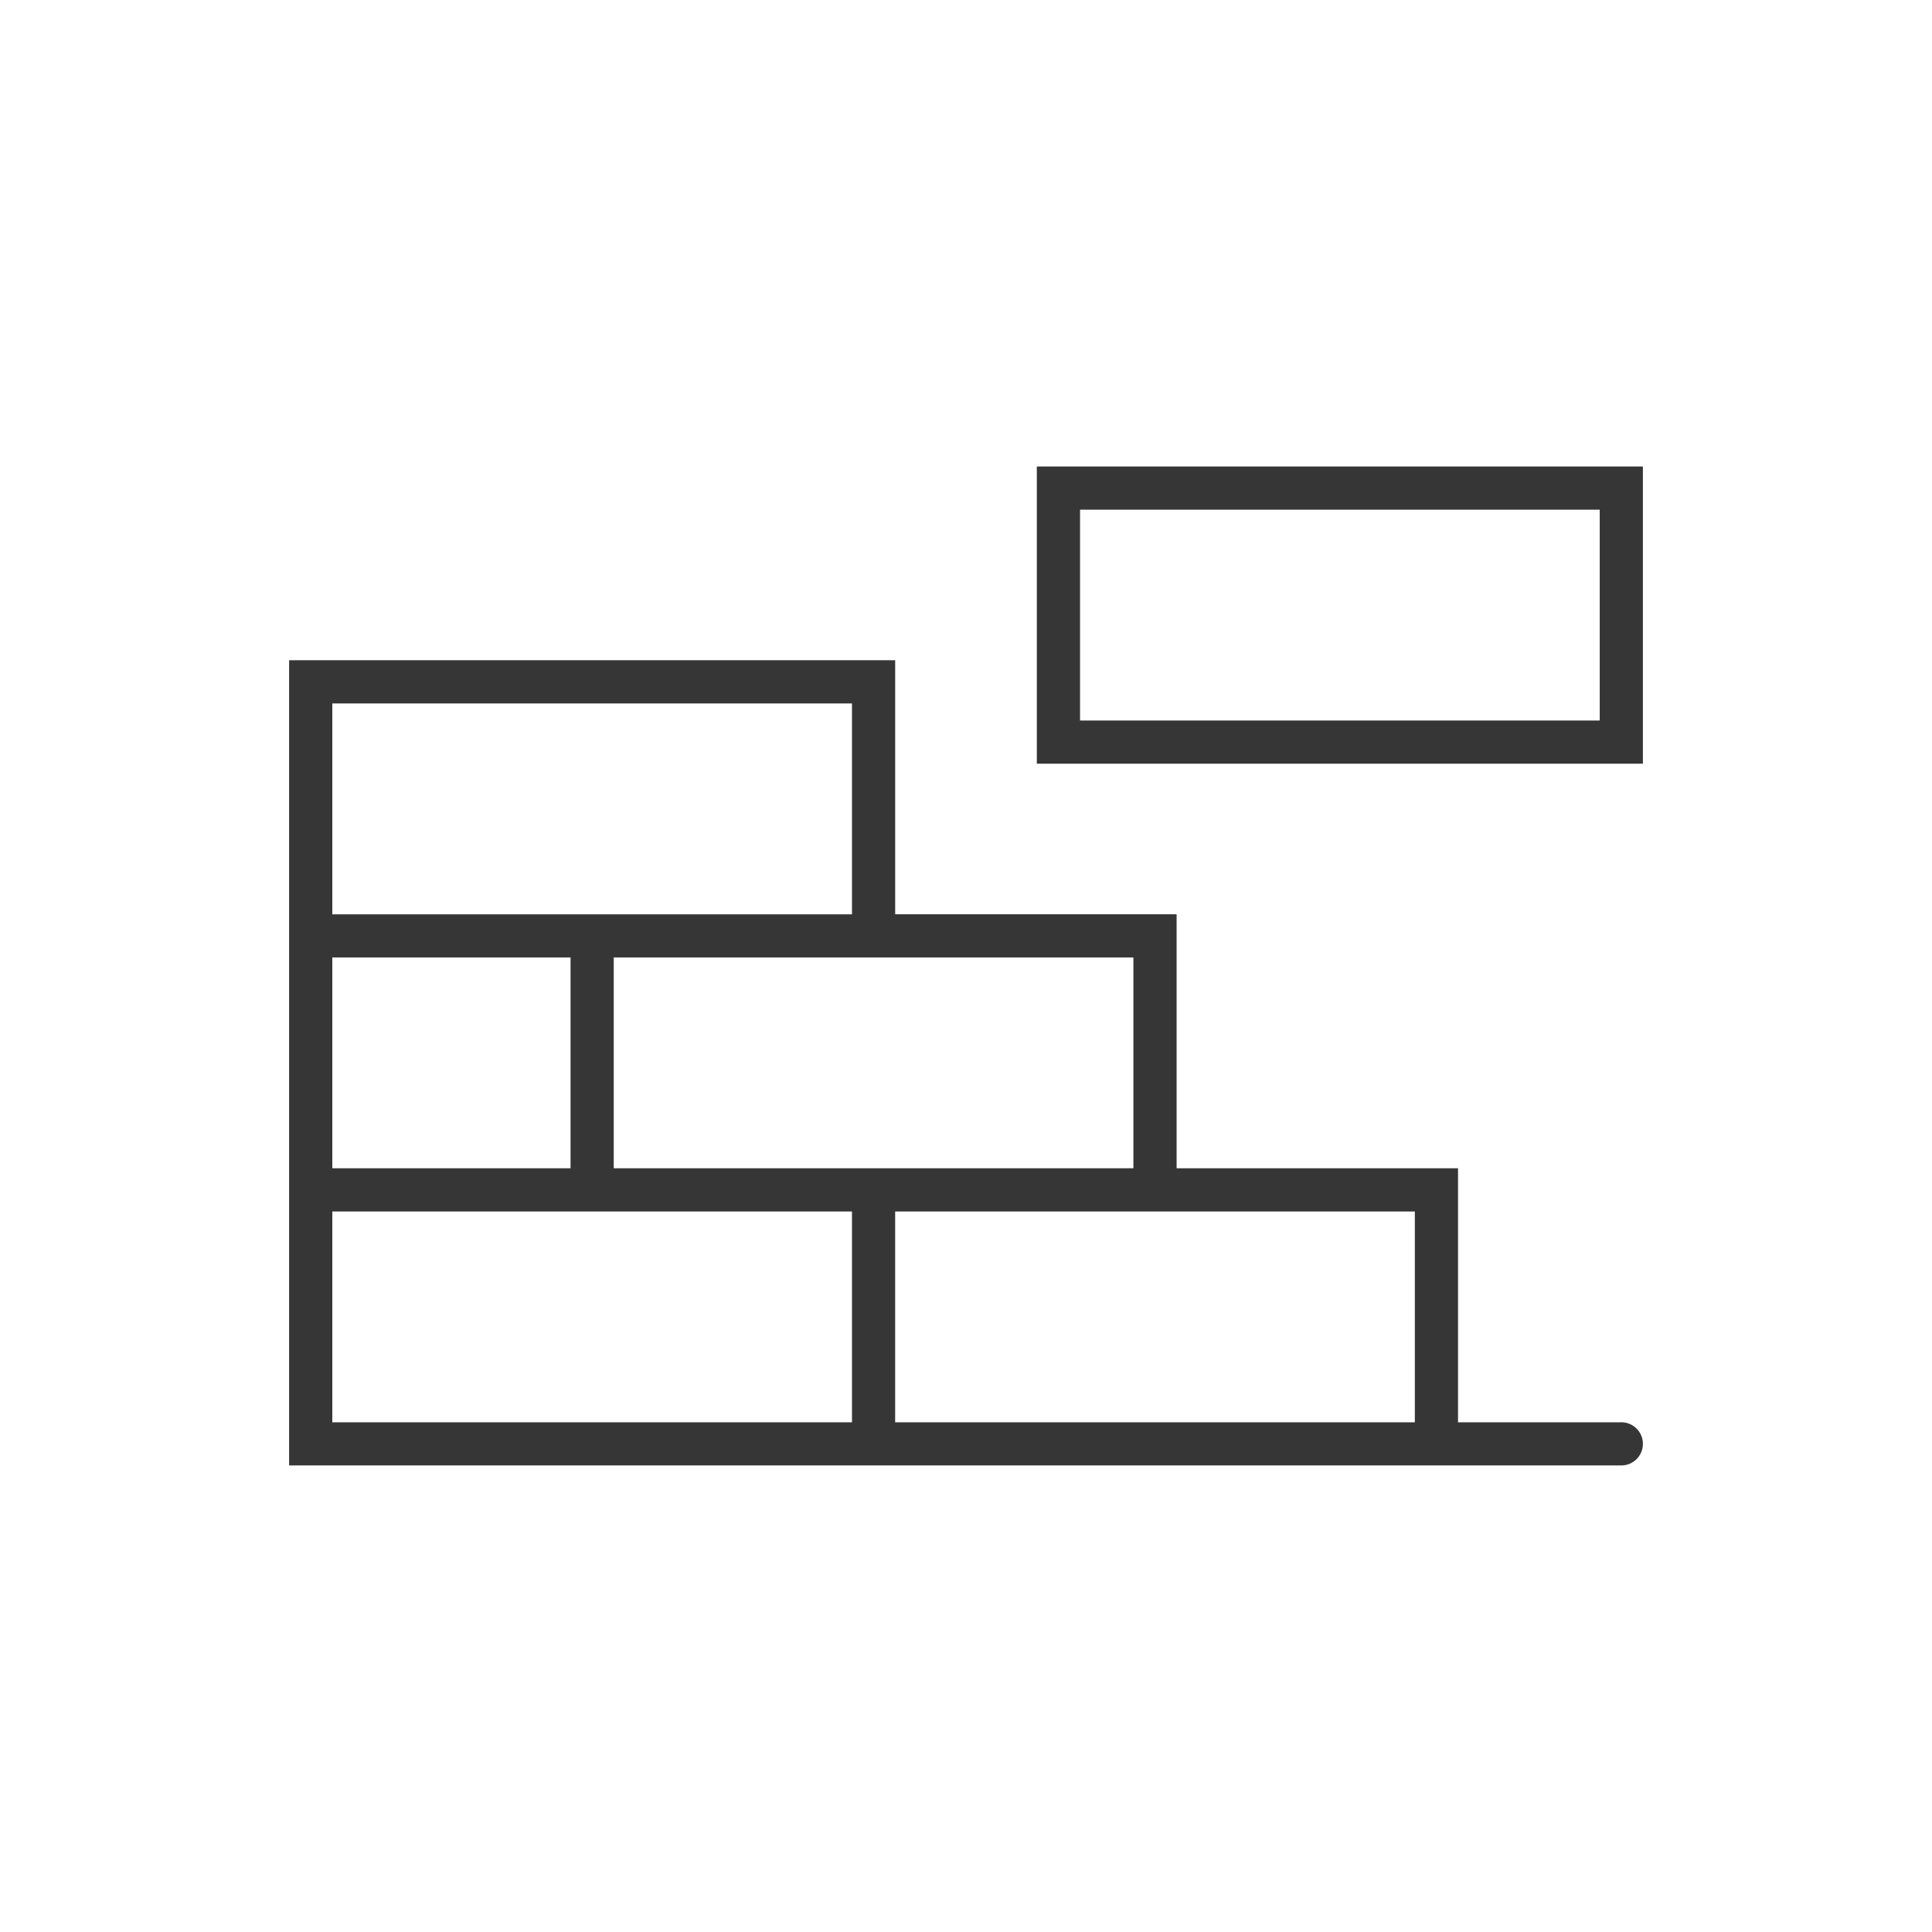 <?xml version="1.0" encoding="UTF-8"?> <svg xmlns="http://www.w3.org/2000/svg" xmlns:xlink="http://www.w3.org/1999/xlink" id="Layer_1" viewBox="0 0 700 700"><defs><style> .cls-1 { fill: none; } .cls-2 { fill: #363636; } .cls-3 { clip-path: url(#clippath); } </style><clipPath id="clippath"><rect class="cls-1" x="104.75" y="169.02" width="490.5" height="361.96"></rect></clipPath></defs><path class="cls-2" d="M391.32,184.67h188.29v76.39h-188.29v-76.39ZM375.66,276.7h219.59v-107.68h-219.59v107.68Z"></path><g class="cls-3"><path class="cls-2" d="M470.61,515.33h-146.28v-76.39h188.29v76.39h-42.01ZM308.69,515.33H120.4v-76.39h188.29v76.39ZM120.4,346.91h86.32v76.38h-86.32v-76.38ZM120.4,254.88h188.29v76.39H120.4v-76.39ZM410.65,346.91v76.38h-188.28v-76.38h188.28ZM587.43,515.33h-59.16v-92.04h-101.96v-92.03h-101.97v-92.04H104.75v291.74h482.68c4.32,0,7.83-3.5,7.83-7.82s-3.51-7.83-7.83-7.83"></path></g></svg> 